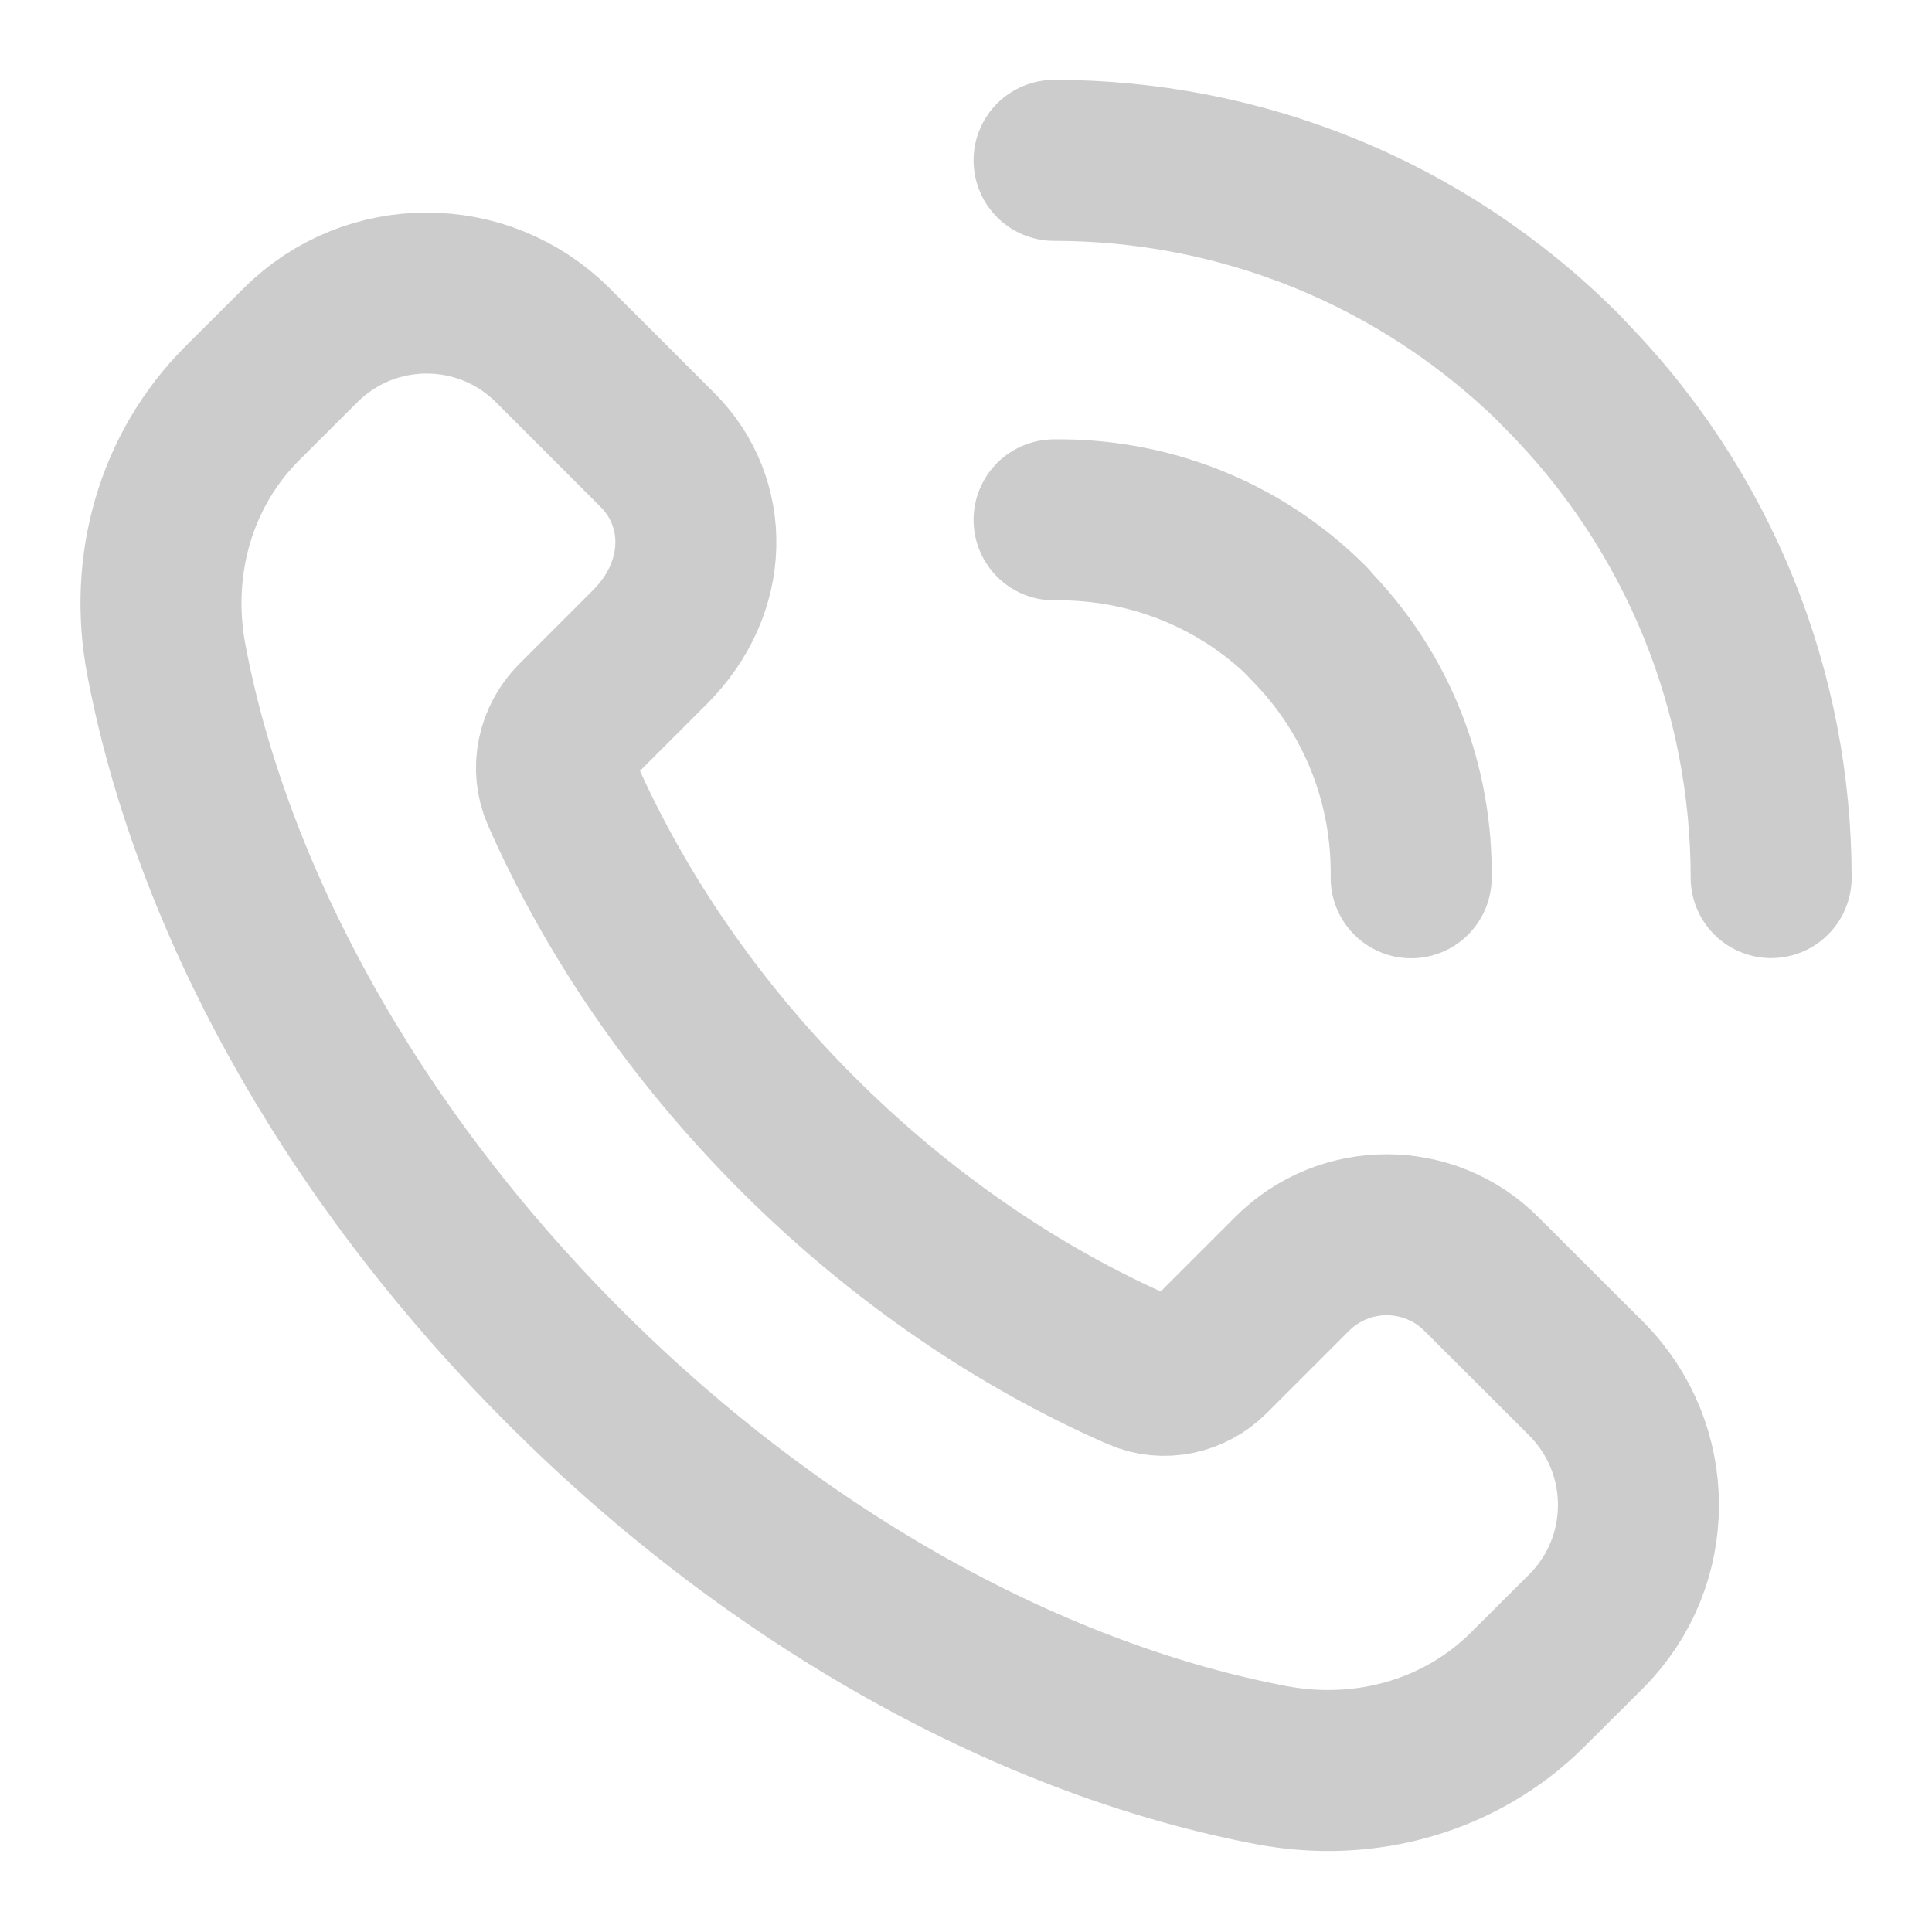 <svg width="12" height="12" viewBox="0 0 12 12" fill="none" xmlns="http://www.w3.org/2000/svg">
<g opacity="0.4">
<path d="M9.852 8.563L9.201 7.913C8.876 7.588 8.35 7.588 8.025 7.913L7.514 8.424C7.4 8.538 7.227 8.576 7.079 8.511C6.339 8.187 5.607 7.695 4.954 7.043C4.304 6.393 3.814 5.664 3.489 4.926C3.422 4.774 3.461 4.595 3.579 4.477L4.037 4.019C4.409 3.647 4.409 3.12 4.084 2.795L3.434 2.145C3.001 1.712 2.299 1.712 1.866 2.145L1.504 2.506C1.093 2.917 0.922 3.51 1.033 4.097C1.307 5.546 2.149 7.132 3.506 8.49C4.864 9.848 6.451 10.69 7.899 10.964C8.487 11.075 9.08 10.903 9.491 10.492L9.852 10.132C10.285 9.699 10.285 8.997 9.852 8.563V8.563Z" stroke="#808080" stroke-linecap="round" stroke-linejoin="round"/>
<path d="M6.547 3.229C7.119 3.221 7.693 3.433 8.129 3.869" stroke="#808080" stroke-linecap="round" stroke-linejoin="round"/>
<path d="M9.697 2.301C8.827 1.431 7.687 0.996 6.547 0.996" stroke="#808080" stroke-linecap="round" stroke-linejoin="round"/>
<path d="M8.765 5.452C8.773 4.88 8.561 4.306 8.125 3.869" stroke="#808080" stroke-linecap="round" stroke-linejoin="round"/>
<path d="M9.695 2.301C10.565 3.171 11.001 4.311 11.001 5.451" stroke="#808080" stroke-linecap="round" stroke-linejoin="round"/>
</g>
</svg>
